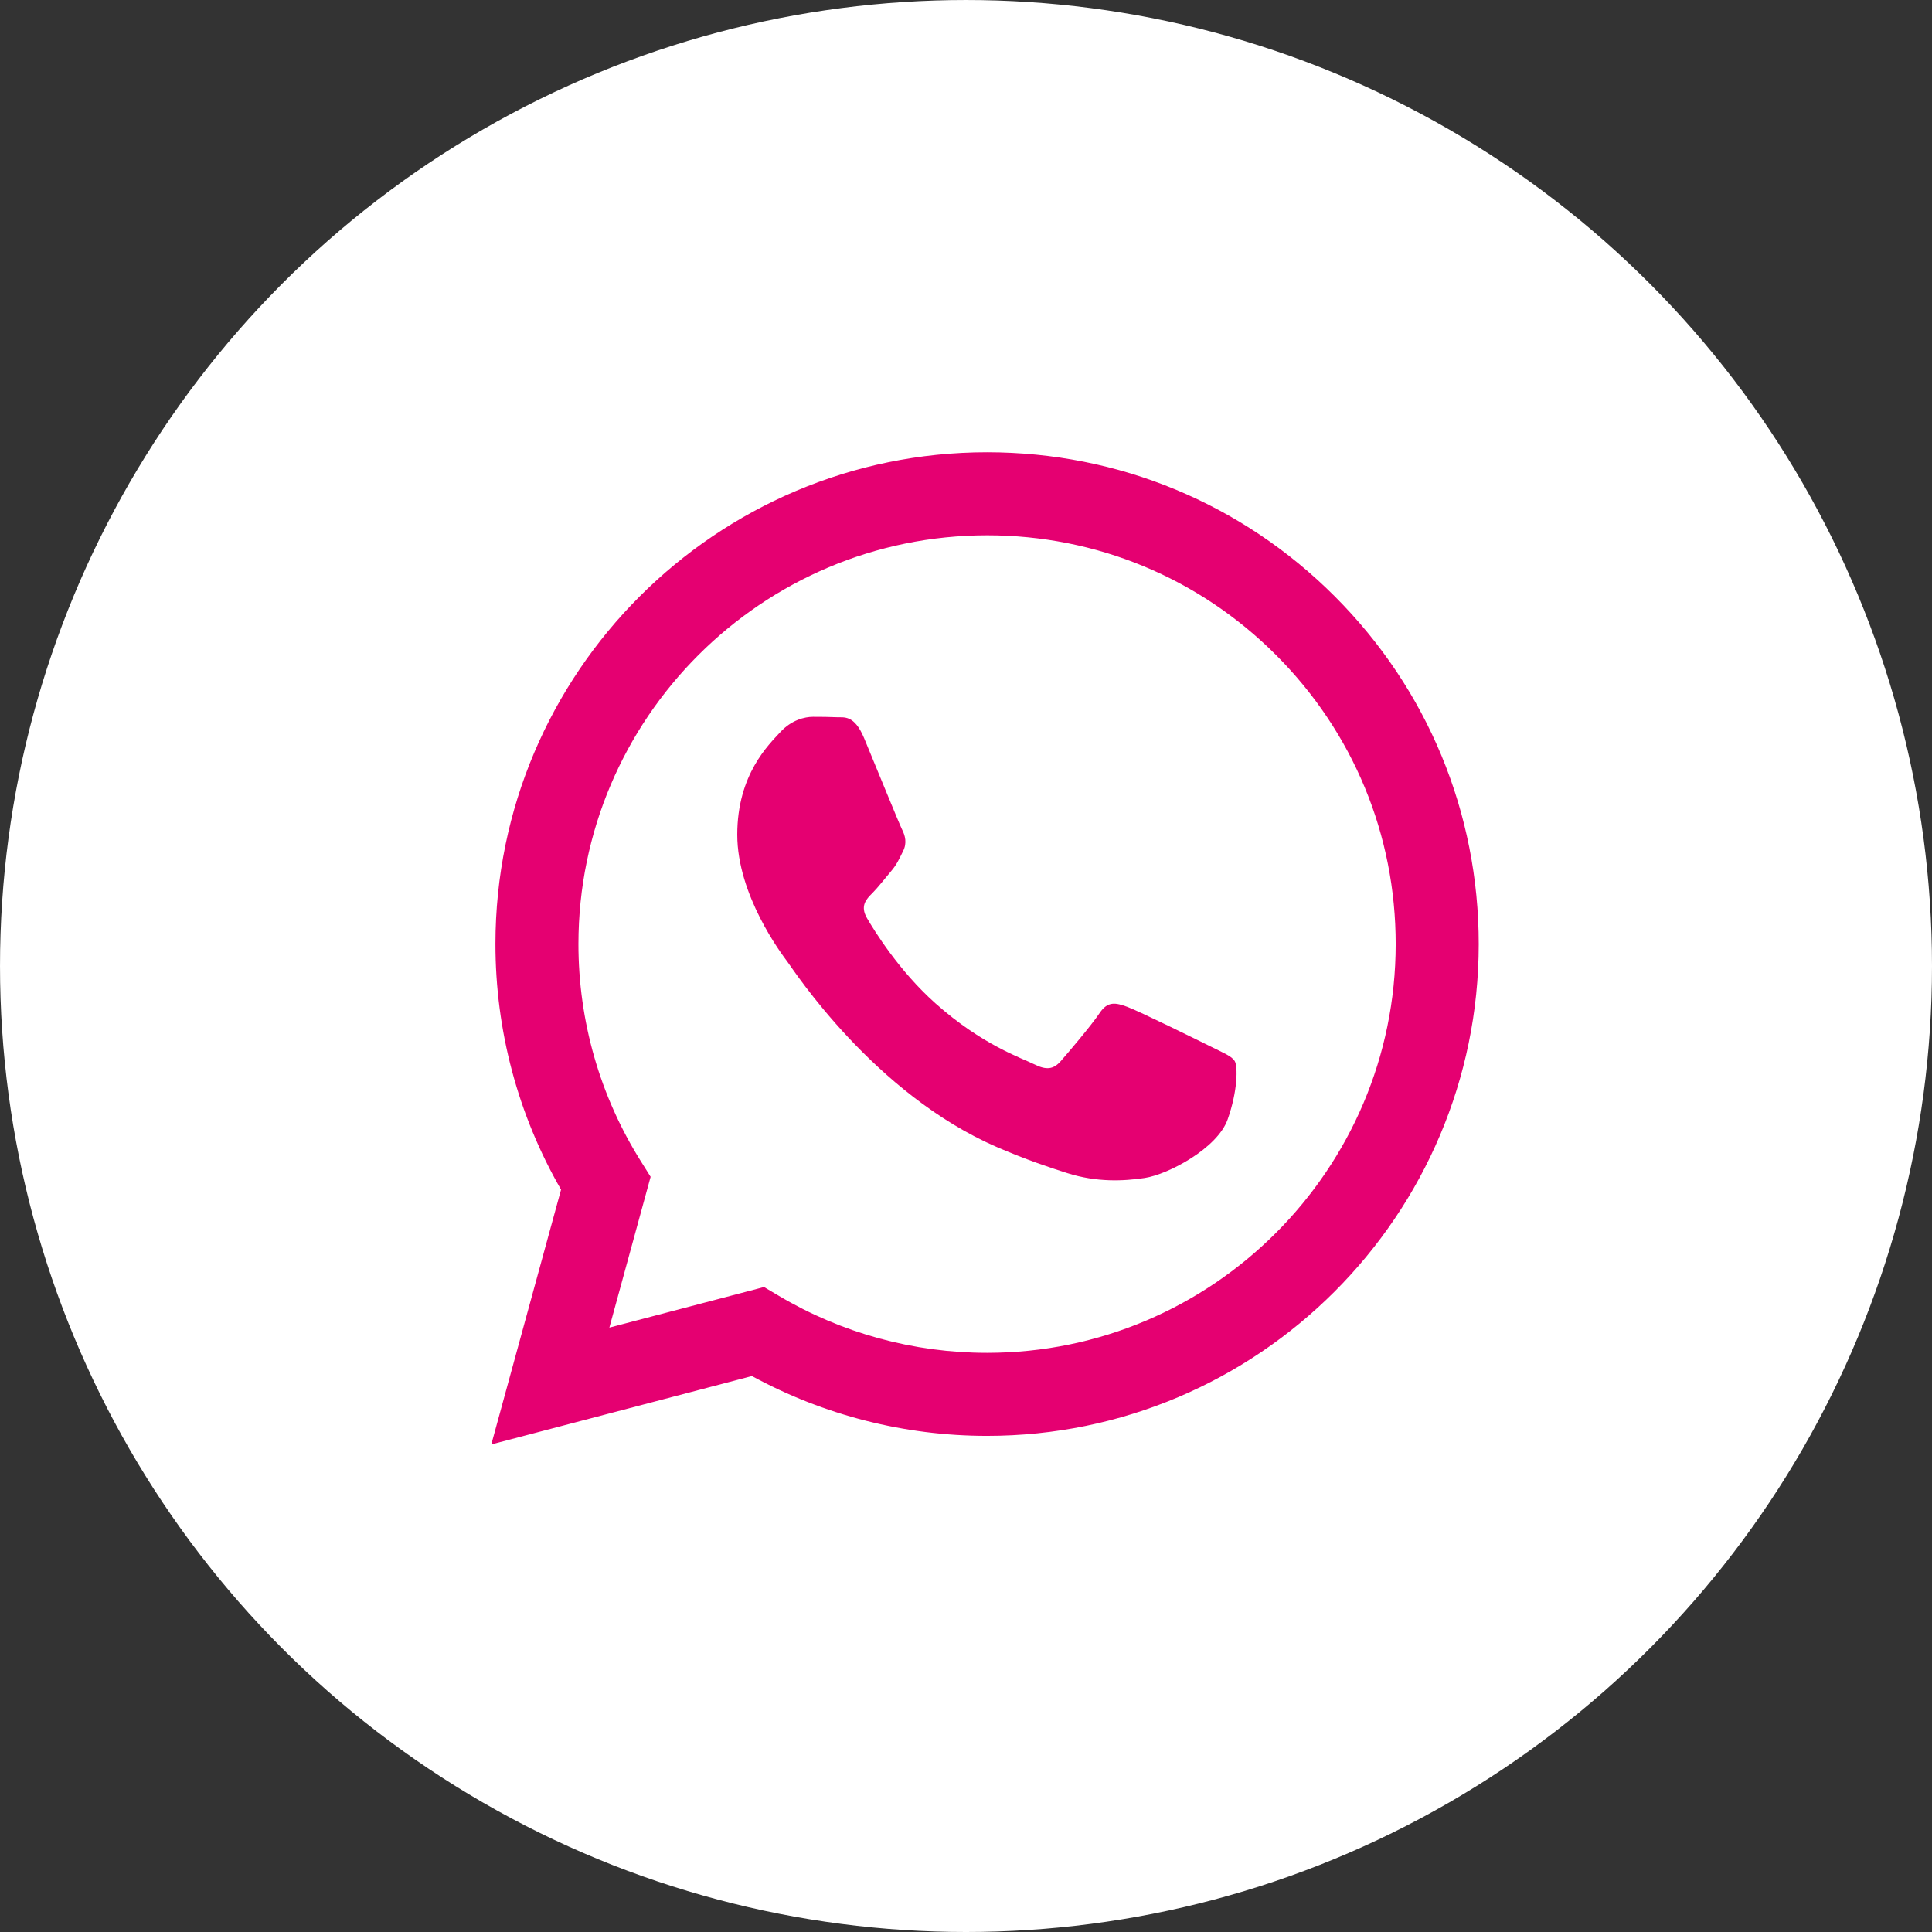 <?xml version="1.0" encoding="UTF-8"?> <!-- Creator: CorelDRAW X7 --> <svg xmlns="http://www.w3.org/2000/svg" xmlns:xlink="http://www.w3.org/1999/xlink" xml:space="preserve" width="66px" height="66px" style="shape-rendering:geometricPrecision; text-rendering:geometricPrecision; image-rendering:optimizeQuality; fill-rule:evenodd; clip-rule:evenodd" viewBox="0 0 446802 446802"><rect x="0" y="0" width="446802" height="446802" fill="#333333" stroke="none"/> <defs> <style type="text/css"> <![CDATA[ .fil1 {fill:#E50071} .fil0 {fill:white} ]]> </style> </defs> <g id="Слой_x0020_1">  <circle class="fil0" cx="223402" cy="223402" r="223400"></circle> <path class="fil1" d="M308700 137933c-21468,-21492 -50010,-33332 -80424,-33340 -62669,0 -113676,50999 -113700,113684 -8,20046 5225,39602 15175,56842l-16131 58924 60274 -15810c16605,9050 35301,13833 54334,13833l48 0c62661,0 113668,-51007 113700,-113700 8,-30374 -11807,-58940 -33276,-80433zm-80424 174931l-40 0c-16959,0 -33589,-4557 -48097,-13174l-3448 -2041 -35768 9380 9541 -34876 -2243 -3576c-9460,-15047 -14459,-32432 -14451,-50292 24,-52099 42414,-94490 94546,-94490 25238,8 48965,9846 66809,27714 17843,17859 27657,41603 27649,66857 -24,52107 -42414,94498 -94498,94498zm51835 -70779c-2838,-1415 -16807,-8295 -19411,-9236 -2604,-948 -4501,-1422 -6390,1423 -1897,2837 -7338,9243 -9002,11132 -1656,1897 -3312,2138 -6149,716 -2845,-1423 -12000,-4421 -22851,-14106 -8447,-7532 -14146,-16831 -15802,-19677 -1656,-2845 -177,-4380 1246,-5795 1278,-1278 2837,-3319 4260,-4983 1423,-1656 1897,-2845 2845,-4734 941,-1897 474,-3561 -241,-4983 -707,-1423 -6390,-15400 -8761,-21091 -2307,-5538 -4646,-4791 -6390,-4879 -1656,-80 -3552,-96 -5441,-96 -1897,0 -4976,707 -7580,3552 -2604,2846 -9942,9718 -9942,23703 0,13978 10175,27489 11598,29386 1423,1897 20038,30591 48531,42896 6776,2926 12073,4678 16196,5988 6808,2162 13005,1857 17892,1126 5465,-820 16814,-6873 19177,-13512 2371,-6639 2371,-12321 1656,-13511 -707,-1181 -2604,-1889 -5441,-3319z"></path> </g> </svg> 